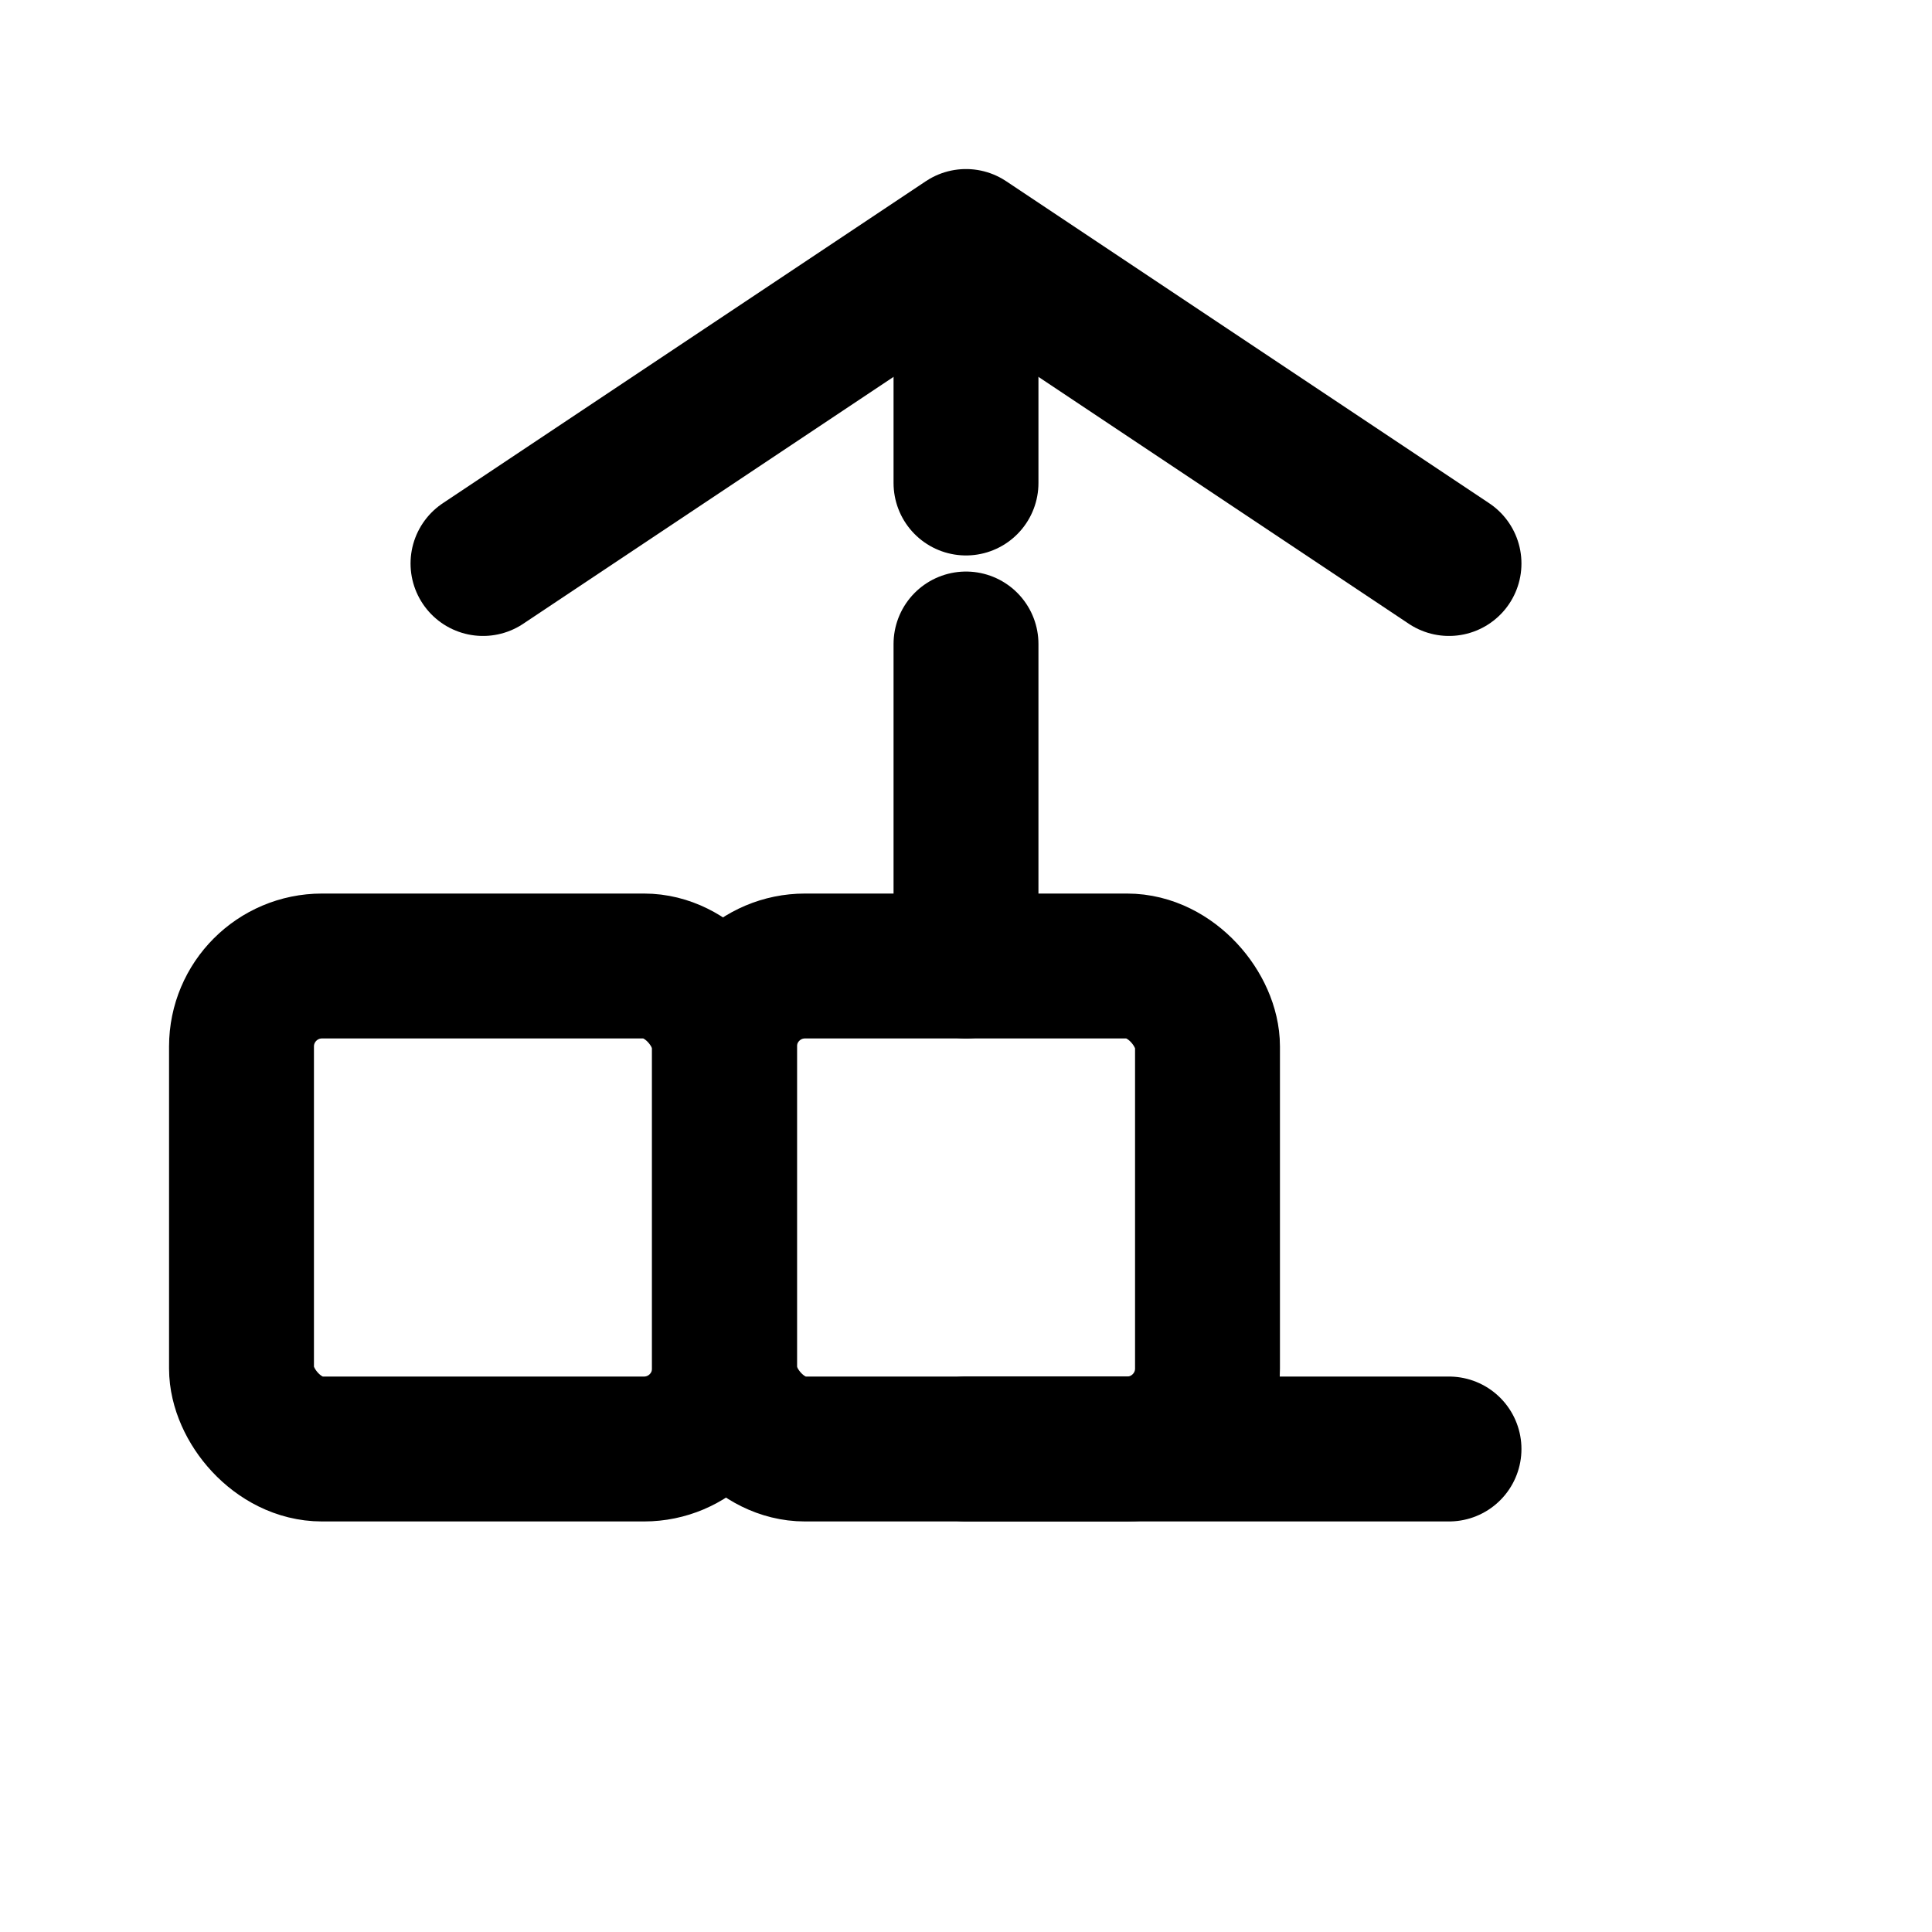 <svg xmlns="http://www.w3.org/2000/svg" width="24" height="24" viewBox="0 0 24 24" fill="none" stroke="currentColor" stroke-width="1.8" stroke-linecap="round" stroke-linejoin="round"><rect x="3" y="12" width="6" height="6" rx="1"/><rect x="9" y="12" width="6" height="6" rx="1"/><path d="M6 7l6-4 6 4"/><path d="M12 8v4"/><path d="M12 4v2"/><path d="M12 18h6"/></svg>